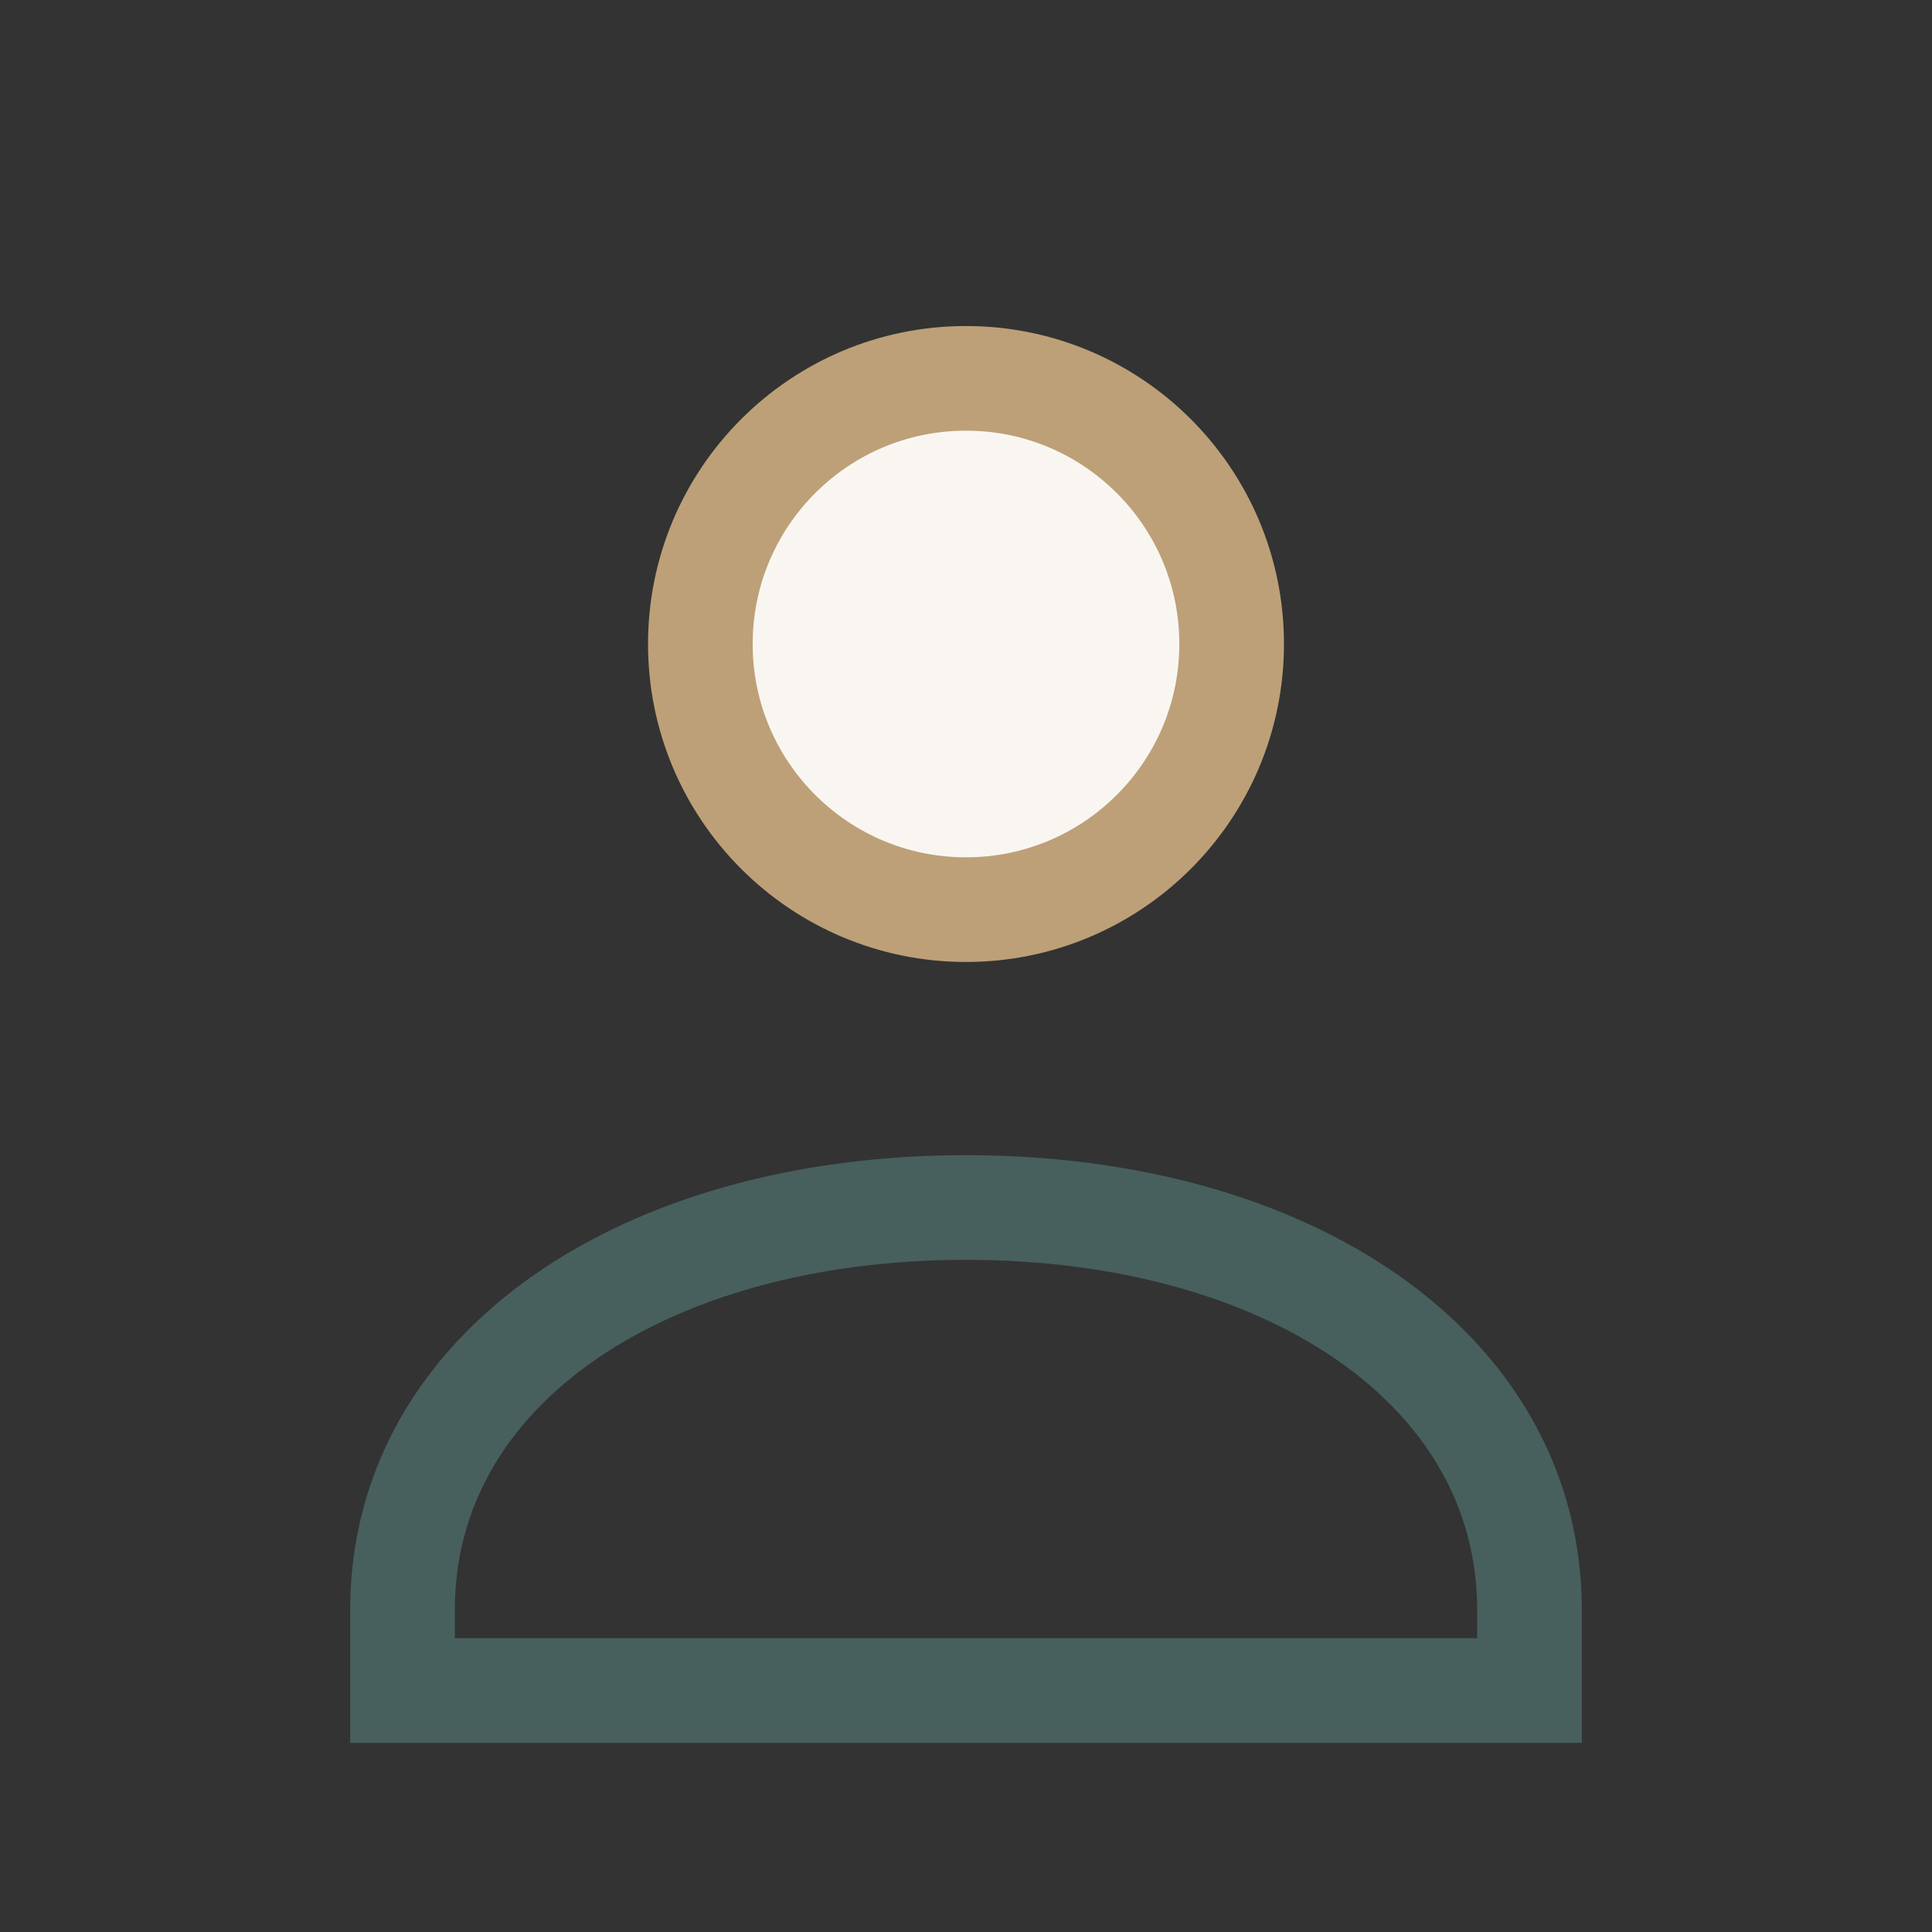 <?xml version="1.0" encoding="UTF-8"?>
<svg xmlns="http://www.w3.org/2000/svg" width="24" height="24" viewBox="0 0 24 24"><rect x="0" y="0" width="24" height="24" fill="#333333" stroke="none"/><circle cx="12" cy="8" r="3.3" fill="#F9F6F2" stroke="#BDA078" stroke-width="1.3"/><path d="M5 20c0-3 3-5 7-5s7 2 7 5v1H5z" fill="none" stroke="#47605D" stroke-width="1.3"/></svg>